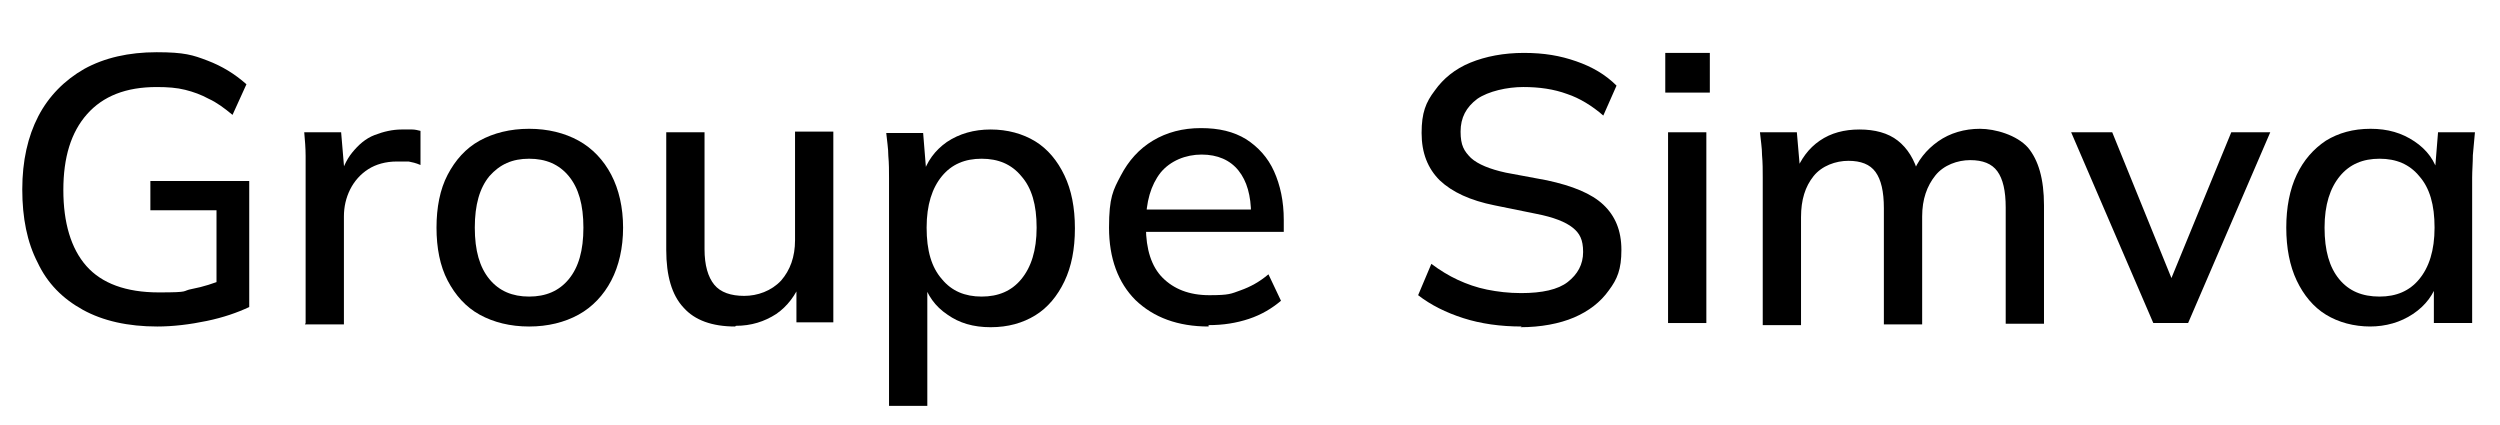 <?xml version="1.0" encoding="UTF-8"?>
<svg id="Calque_1" xmlns="http://www.w3.org/2000/svg" version="1.1" viewBox="0 0 359.1 61.1">
  <!-- Generator: Adobe Illustrator 29.5.1, SVG Export Plug-In . SVG Version: 2.1.0 Build 141)  -->
  <path d="M22.6,46.9c-4.2,0-7.8-.8-10.7-2.4s-5.1-3.8-6.5-6.8c-1.5-2.9-2.2-6.4-2.2-10.5s.8-7.6,2.3-10.5c1.5-2.9,3.8-5.2,6.6-6.8,2.9-1.6,6.4-2.4,10.4-2.4s5.2.4,7.3,1.2c2.1.8,3.9,1.9,5.6,3.4l-2,4.4c-1.2-1-2.3-1.8-3.4-2.3-1.1-.6-2.2-1-3.4-1.3-1.2-.3-2.5-.4-4.1-.4-4.4,0-7.7,1.3-10,3.9-2.3,2.6-3.4,6.2-3.4,10.9s1.1,8.4,3.3,10.9c2.2,2.5,5.7,3.8,10.4,3.8s3.2-.2,4.8-.5c1.6-.3,3.1-.8,4.6-1.4l-1.1,2.7v-12.6h-9.5v-4.2h14.2v18.1c-1.7.8-3.7,1.5-6.1,2-2.4.5-4.8.8-7.2.8Z"/>
  <path d="M43.9,46.4v-20.6c0-1.1,0-2.3,0-3.4,0-1.1-.1-2.3-.2-3.4h5.3l.6,7.1h-.9c.4-1.7,1-3.1,1.9-4.2.9-1.1,1.9-2,3.2-2.5s2.6-.8,3.9-.8,1.1,0,1.5,0c.4,0,.8.1,1.2.2v4.9c-.7-.3-1.2-.4-1.7-.5-.5,0-1,0-1.7,0-1.6,0-3,.4-4.1,1.1-1.1.7-2,1.7-2.6,2.9-.6,1.2-.9,2.5-.9,3.9v15.5h-5.6Z"/>
  <path d="M76,46.9c-2.7,0-5.1-.6-7.1-1.7-2-1.1-3.5-2.8-4.6-4.9-1.1-2.1-1.6-4.7-1.6-7.6s.5-5.5,1.6-7.6c1.1-2.1,2.6-3.8,4.6-4.9,2-1.1,4.4-1.7,7.1-1.7s5.1.6,7.1,1.7,3.6,2.8,4.7,4.9c1.1,2.1,1.7,4.7,1.7,7.6s-.6,5.5-1.7,7.6c-1.1,2.1-2.7,3.8-4.7,4.9s-4.4,1.7-7.1,1.7ZM76,42.6c2.4,0,4.3-.8,5.7-2.5,1.4-1.7,2.1-4.1,2.1-7.4s-.7-5.7-2.1-7.4c-1.4-1.7-3.3-2.5-5.7-2.5s-4.2.8-5.7,2.5c-1.4,1.7-2.1,4.1-2.1,7.4s.7,5.7,2.1,7.4c1.4,1.7,3.3,2.5,5.7,2.5Z"/>
  <path d="M105.6,46.9c-3.3,0-5.8-.9-7.4-2.7-1.7-1.8-2.5-4.6-2.5-8.3v-16.9h5.5v16.8c0,2.3.5,4,1.4,5.1.9,1.1,2.4,1.6,4.3,1.6s3.9-.7,5.3-2.2c1.3-1.5,2-3.4,2-5.8v-15.6h5.5v27.4h-5.3v-5.9h.7c-.8,2-2,3.6-3.6,4.7-1.7,1.1-3.6,1.7-5.8,1.7Z"/>
  <path d="M127.7,58.2V25.6c0-1.1,0-2.1-.1-3.2,0-1.1-.2-2.2-.3-3.3h5.3l.5,6.2h-.6c.6-2.1,1.8-3.7,3.5-4.9,1.8-1.2,3.9-1.8,6.3-1.8s4.6.6,6.4,1.7c1.8,1.1,3.2,2.8,4.2,4.9,1,2.1,1.5,4.6,1.5,7.6s-.5,5.5-1.5,7.6c-1,2.1-2.4,3.8-4.2,4.9-1.8,1.1-3.9,1.7-6.4,1.7s-4.5-.6-6.2-1.8c-1.8-1.2-2.9-2.8-3.5-4.8h.6v17.9h-5.5ZM141,42.6c2.4,0,4.3-.8,5.7-2.5,1.4-1.7,2.2-4.1,2.2-7.4s-.7-5.7-2.2-7.4c-1.4-1.7-3.3-2.5-5.7-2.5s-4.3.8-5.7,2.5c-1.4,1.7-2.2,4.1-2.2,7.4s.7,5.7,2.2,7.4c1.4,1.7,3.3,2.5,5.7,2.5Z"/>
  <path d="M173.6,46.9c-4.4,0-7.9-1.3-10.5-3.8-2.5-2.5-3.8-6-3.8-10.4s.6-5.4,1.7-7.5c1.1-2.1,2.6-3.8,4.6-5,2-1.2,4.3-1.8,6.9-1.8s4.7.5,6.5,1.6c1.7,1.1,3.1,2.6,4,4.6.9,2,1.4,4.3,1.4,7v1.7h-20.7v-3.2h16.9l-.9.7c0-2.7-.6-4.8-1.8-6.3-1.2-1.5-3-2.3-5.3-2.3s-4.5.9-5.9,2.6c-1.4,1.8-2.1,4.2-2.1,7.3v.5c0,3.2.8,5.7,2.4,7.3,1.6,1.6,3.8,2.5,6.7,2.5s3.1-.2,4.5-.7c1.4-.5,2.7-1.2,4-2.3l1.8,3.8c-1.3,1.1-2.8,2-4.6,2.6-1.8.6-3.7.9-5.8.9Z"/>
  <path d="M218.6,46.9c-3.1,0-5.9-.4-8.4-1.2-2.5-.8-4.7-1.9-6.5-3.3l1.9-4.5c1.2.9,2.5,1.7,3.8,2.3,1.3.6,2.7,1.1,4.2,1.4,1.5.3,3.1.5,4.9.5,3,0,5.3-.5,6.7-1.6,1.4-1.1,2.2-2.5,2.2-4.3s-.5-2.7-1.5-3.5c-1-.8-2.7-1.5-5.3-2l-5.9-1.2c-3.5-.7-6.1-1.9-7.9-3.6-1.7-1.7-2.6-3.9-2.6-6.8s.6-4.4,1.9-6.1c1.2-1.7,2.9-3.1,5.1-4,2.2-.9,4.8-1.4,7.7-1.4s5.2.4,7.5,1.2c2.3.8,4.2,1.9,5.8,3.5l-1.9,4.3c-1.6-1.4-3.4-2.5-5.2-3.1-1.9-.7-4-1-6.3-1s-5,.6-6.6,1.7c-1.6,1.2-2.4,2.7-2.4,4.7s.5,2.8,1.5,3.8c1,.9,2.7,1.6,5,2.1l5.9,1.1c3.7.8,6.4,1.9,8.1,3.5,1.7,1.6,2.6,3.7,2.6,6.5s-.6,4.2-1.8,5.8c-1.2,1.7-2.9,3-5,3.9s-4.8,1.4-7.7,1.4Z"/>
  <path d="M239.2,13.3v-5.7h6.4v5.7h-6.4ZM239.6,46.4v-27.4h5.5v27.4h-5.5Z"/>
  <path d="M253.2,46.4v-20.9c0-1.1,0-2.1-.1-3.2,0-1.1-.2-2.2-.3-3.3h5.3l.5,5.8h-.7c.8-2,1.9-3.5,3.5-4.6s3.5-1.6,5.7-1.6,4.1.5,5.5,1.6c1.4,1.1,2.4,2.7,3,4.9h-.9c.7-2,2-3.6,3.7-4.8,1.7-1.2,3.8-1.8,6-1.8s5.3.9,6.9,2.7c1.5,1.8,2.3,4.5,2.3,8.3v17h-5.5v-16.7c0-2.4-.4-4.1-1.2-5.2-.8-1.1-2.1-1.6-3.9-1.6s-3.8.7-5,2.2c-1.2,1.5-1.9,3.4-1.9,5.9v15.5h-5.5v-16.7c0-2.4-.4-4.1-1.2-5.2-.8-1.1-2.1-1.6-3.9-1.6s-3.8.7-5,2.2c-1.2,1.5-1.8,3.4-1.8,5.9v15.5h-5.5Z"/>
  <path d="M309.3,46.4l-11.8-27.4h5.9l9.3,22.9h-1.6l9.4-22.9h5.6l-11.8,27.4h-5Z"/>
  <path d="M340.5,46.9c-2.4,0-4.6-.6-6.4-1.7-1.8-1.1-3.2-2.8-4.2-4.9-1-2.1-1.5-4.7-1.5-7.6s.5-5.5,1.5-7.6c1-2.1,2.4-3.7,4.2-4.9,1.8-1.1,3.9-1.7,6.4-1.7s4.5.6,6.3,1.8c1.8,1.2,3,2.8,3.5,4.9h-.6l.5-6.2h5.3c-.1,1.1-.2,2.2-.3,3.3,0,1.1-.1,2.2-.1,3.2v20.9h-5.5v-6.1h.6c-.6,2-1.8,3.6-3.6,4.8-1.8,1.2-3.9,1.8-6.2,1.8ZM341.8,42.6c2.4,0,4.3-.8,5.7-2.5,1.4-1.7,2.2-4.1,2.2-7.4s-.7-5.7-2.2-7.4c-1.4-1.7-3.3-2.5-5.7-2.5s-4.3.8-5.7,2.5c-1.4,1.7-2.2,4.1-2.2,7.4s.7,5.7,2.1,7.4c1.4,1.7,3.3,2.5,5.8,2.5Z"/>
</svg>